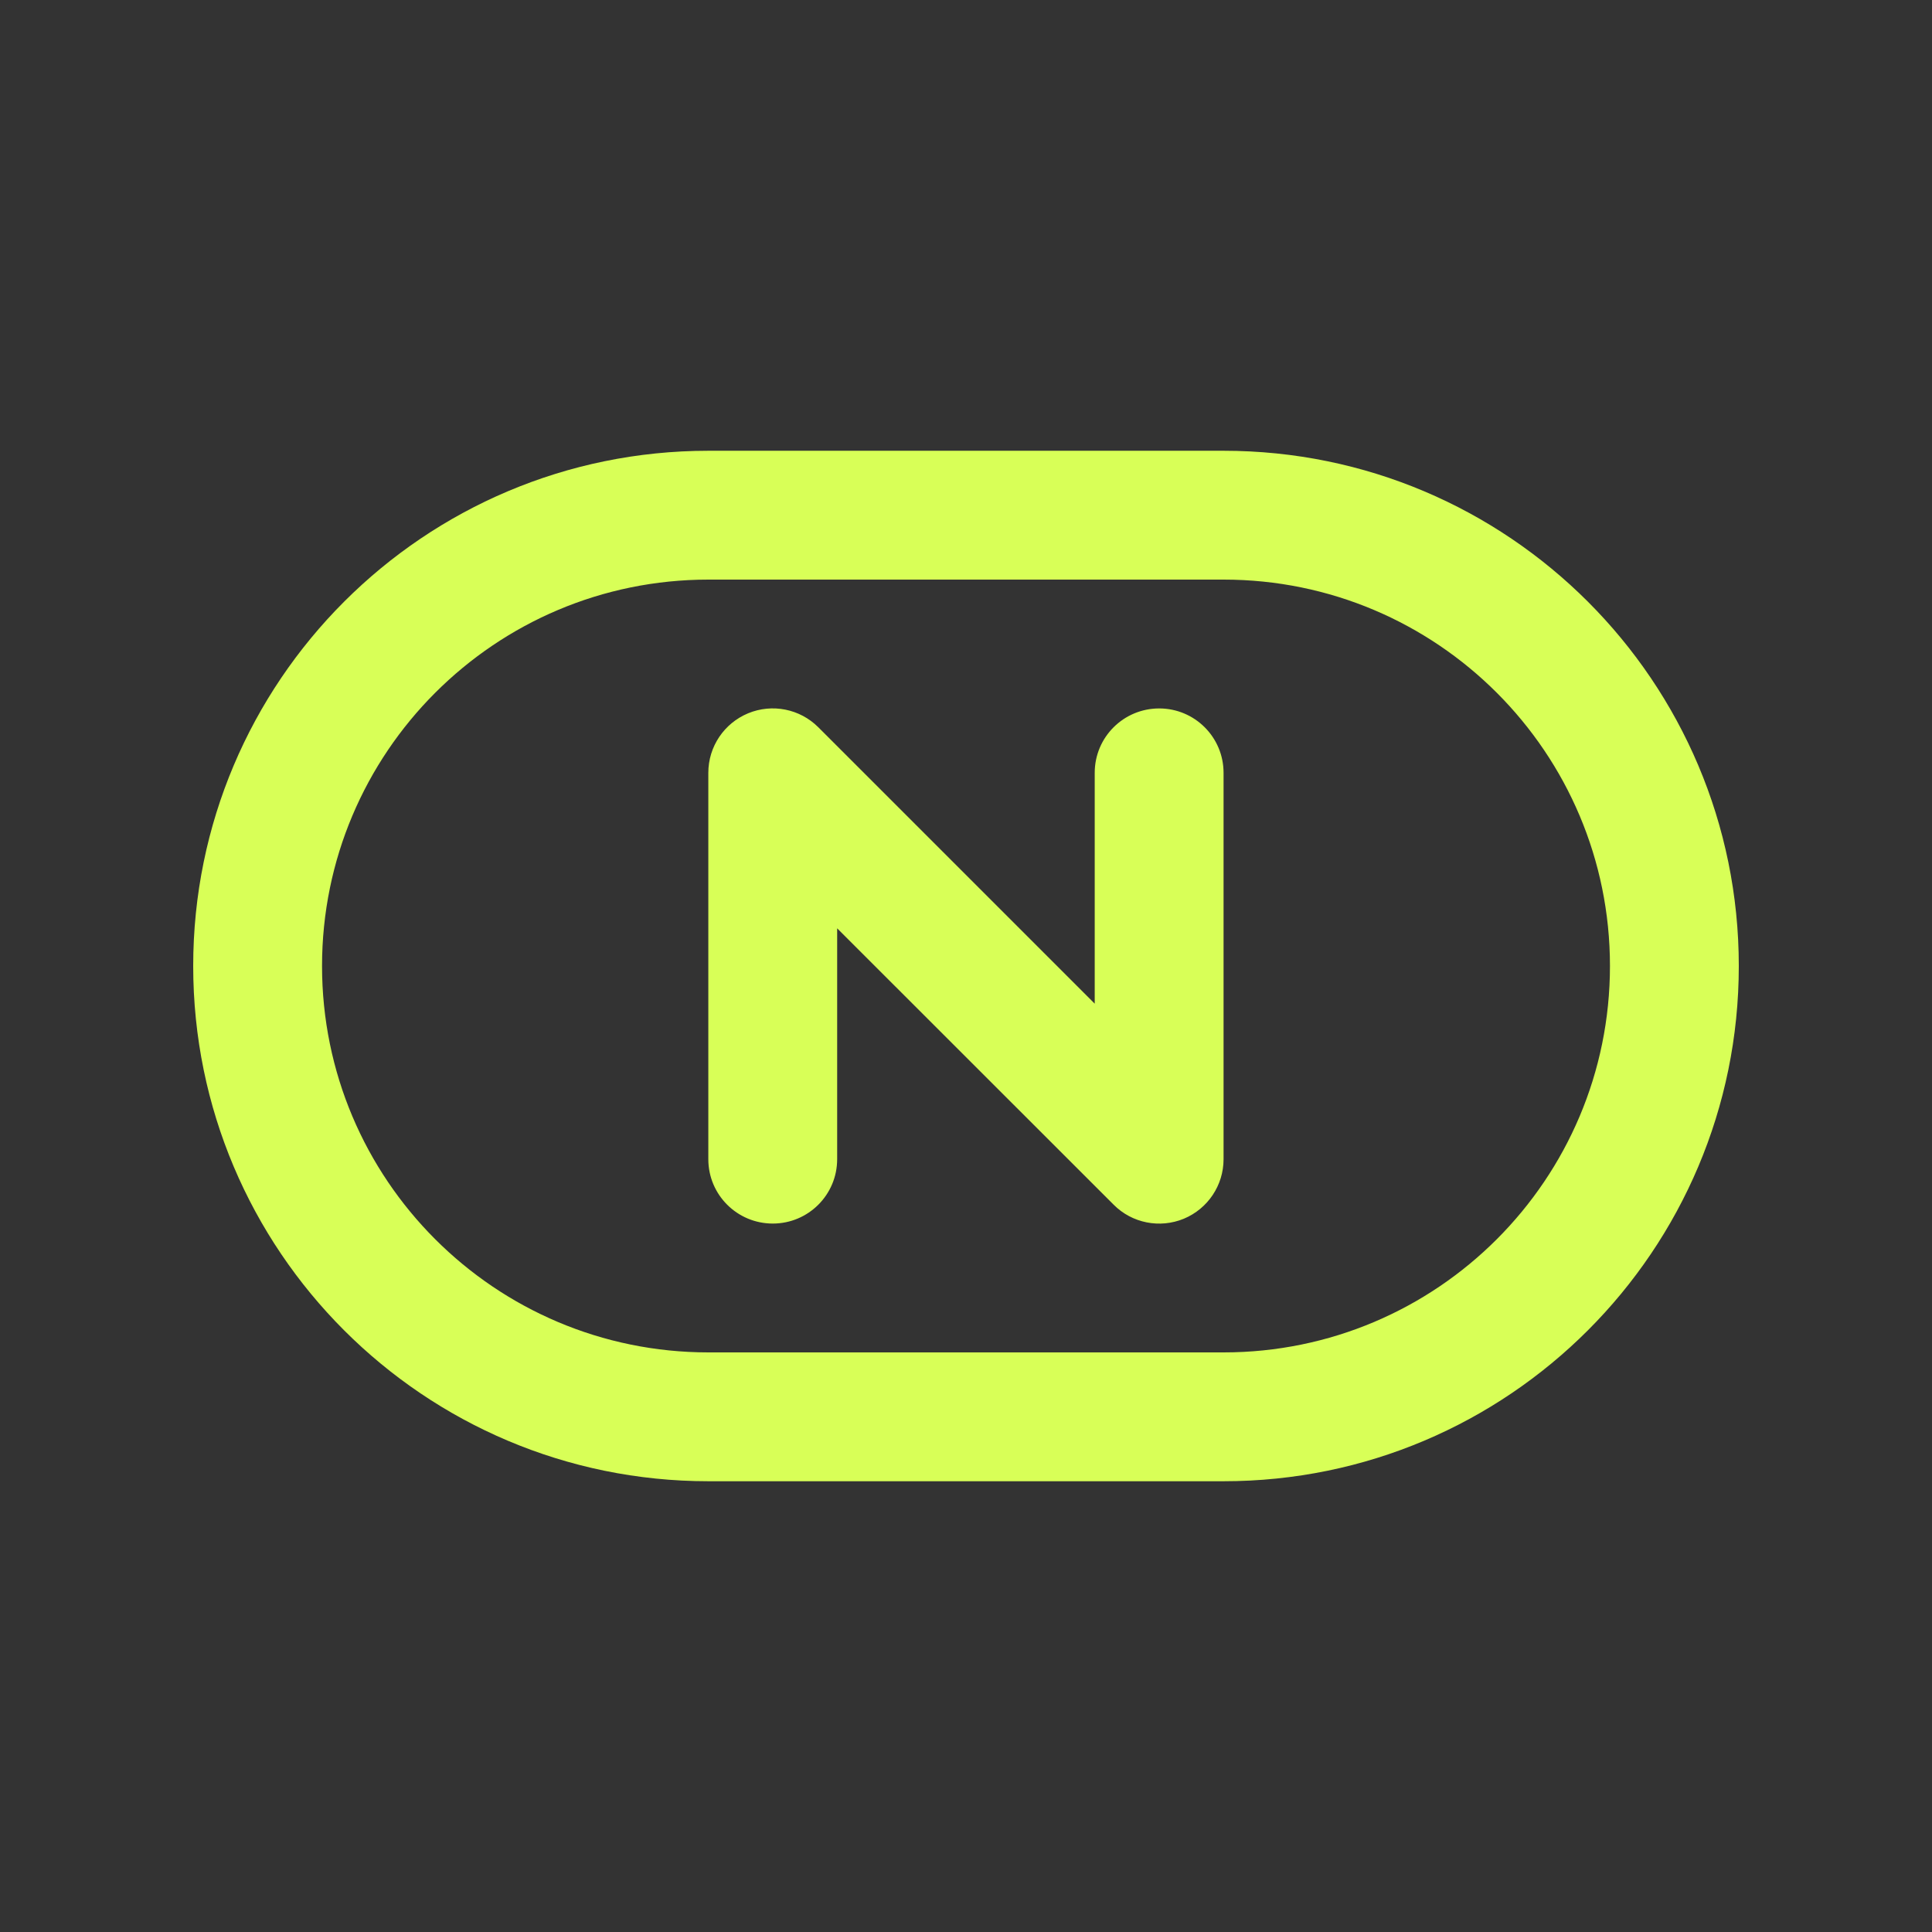 <svg width="16" height="16" viewBox="0 0 16 16" fill="none" xmlns="http://www.w3.org/2000/svg">
<rect x="0" y="0" width="16" height="16" fill="#333333" stroke="none"/>
<g clip-path="url(#clip0_784_9781)">
<path fill-rule="evenodd" clip-rule="evenodd" d="M1.6 8C1.6 10.356 3.51 12.267 5.867 12.267H10.133C12.49 12.267 14.4 10.356 14.4 8C14.4 5.644 12.49 3.733 10.133 3.733L5.867 3.733C3.51 3.733 1.6 5.644 1.6 8ZM5.867 11.2C4.099 11.2 2.667 9.767 2.667 8C2.667 6.233 4.099 4.8 5.867 4.8L10.133 4.8C11.901 4.8 13.333 6.233 13.333 8C13.333 9.767 11.901 11.2 10.133 11.2H5.867ZM6.777 6.023C6.624 5.87 6.395 5.825 6.196 5.907C5.996 5.99 5.866 6.184 5.866 6.4V9.6C5.866 9.895 6.105 10.133 6.4 10.133C6.694 10.133 6.933 9.895 6.933 9.6V7.688L9.223 9.977C9.375 10.13 9.605 10.175 9.804 10.093C10.003 10.01 10.133 9.816 10.133 9.6V6.4C10.133 6.105 9.894 5.867 9.6 5.867C9.305 5.867 9.066 6.105 9.066 6.4V8.312L6.777 6.023Z" fill="#D8FF57"/>
</g>
<defs>
<clipPath id="clip0_784_9781">
<rect width="16" height="16" fill="white"/>
</clipPath>
</defs>
</svg>
